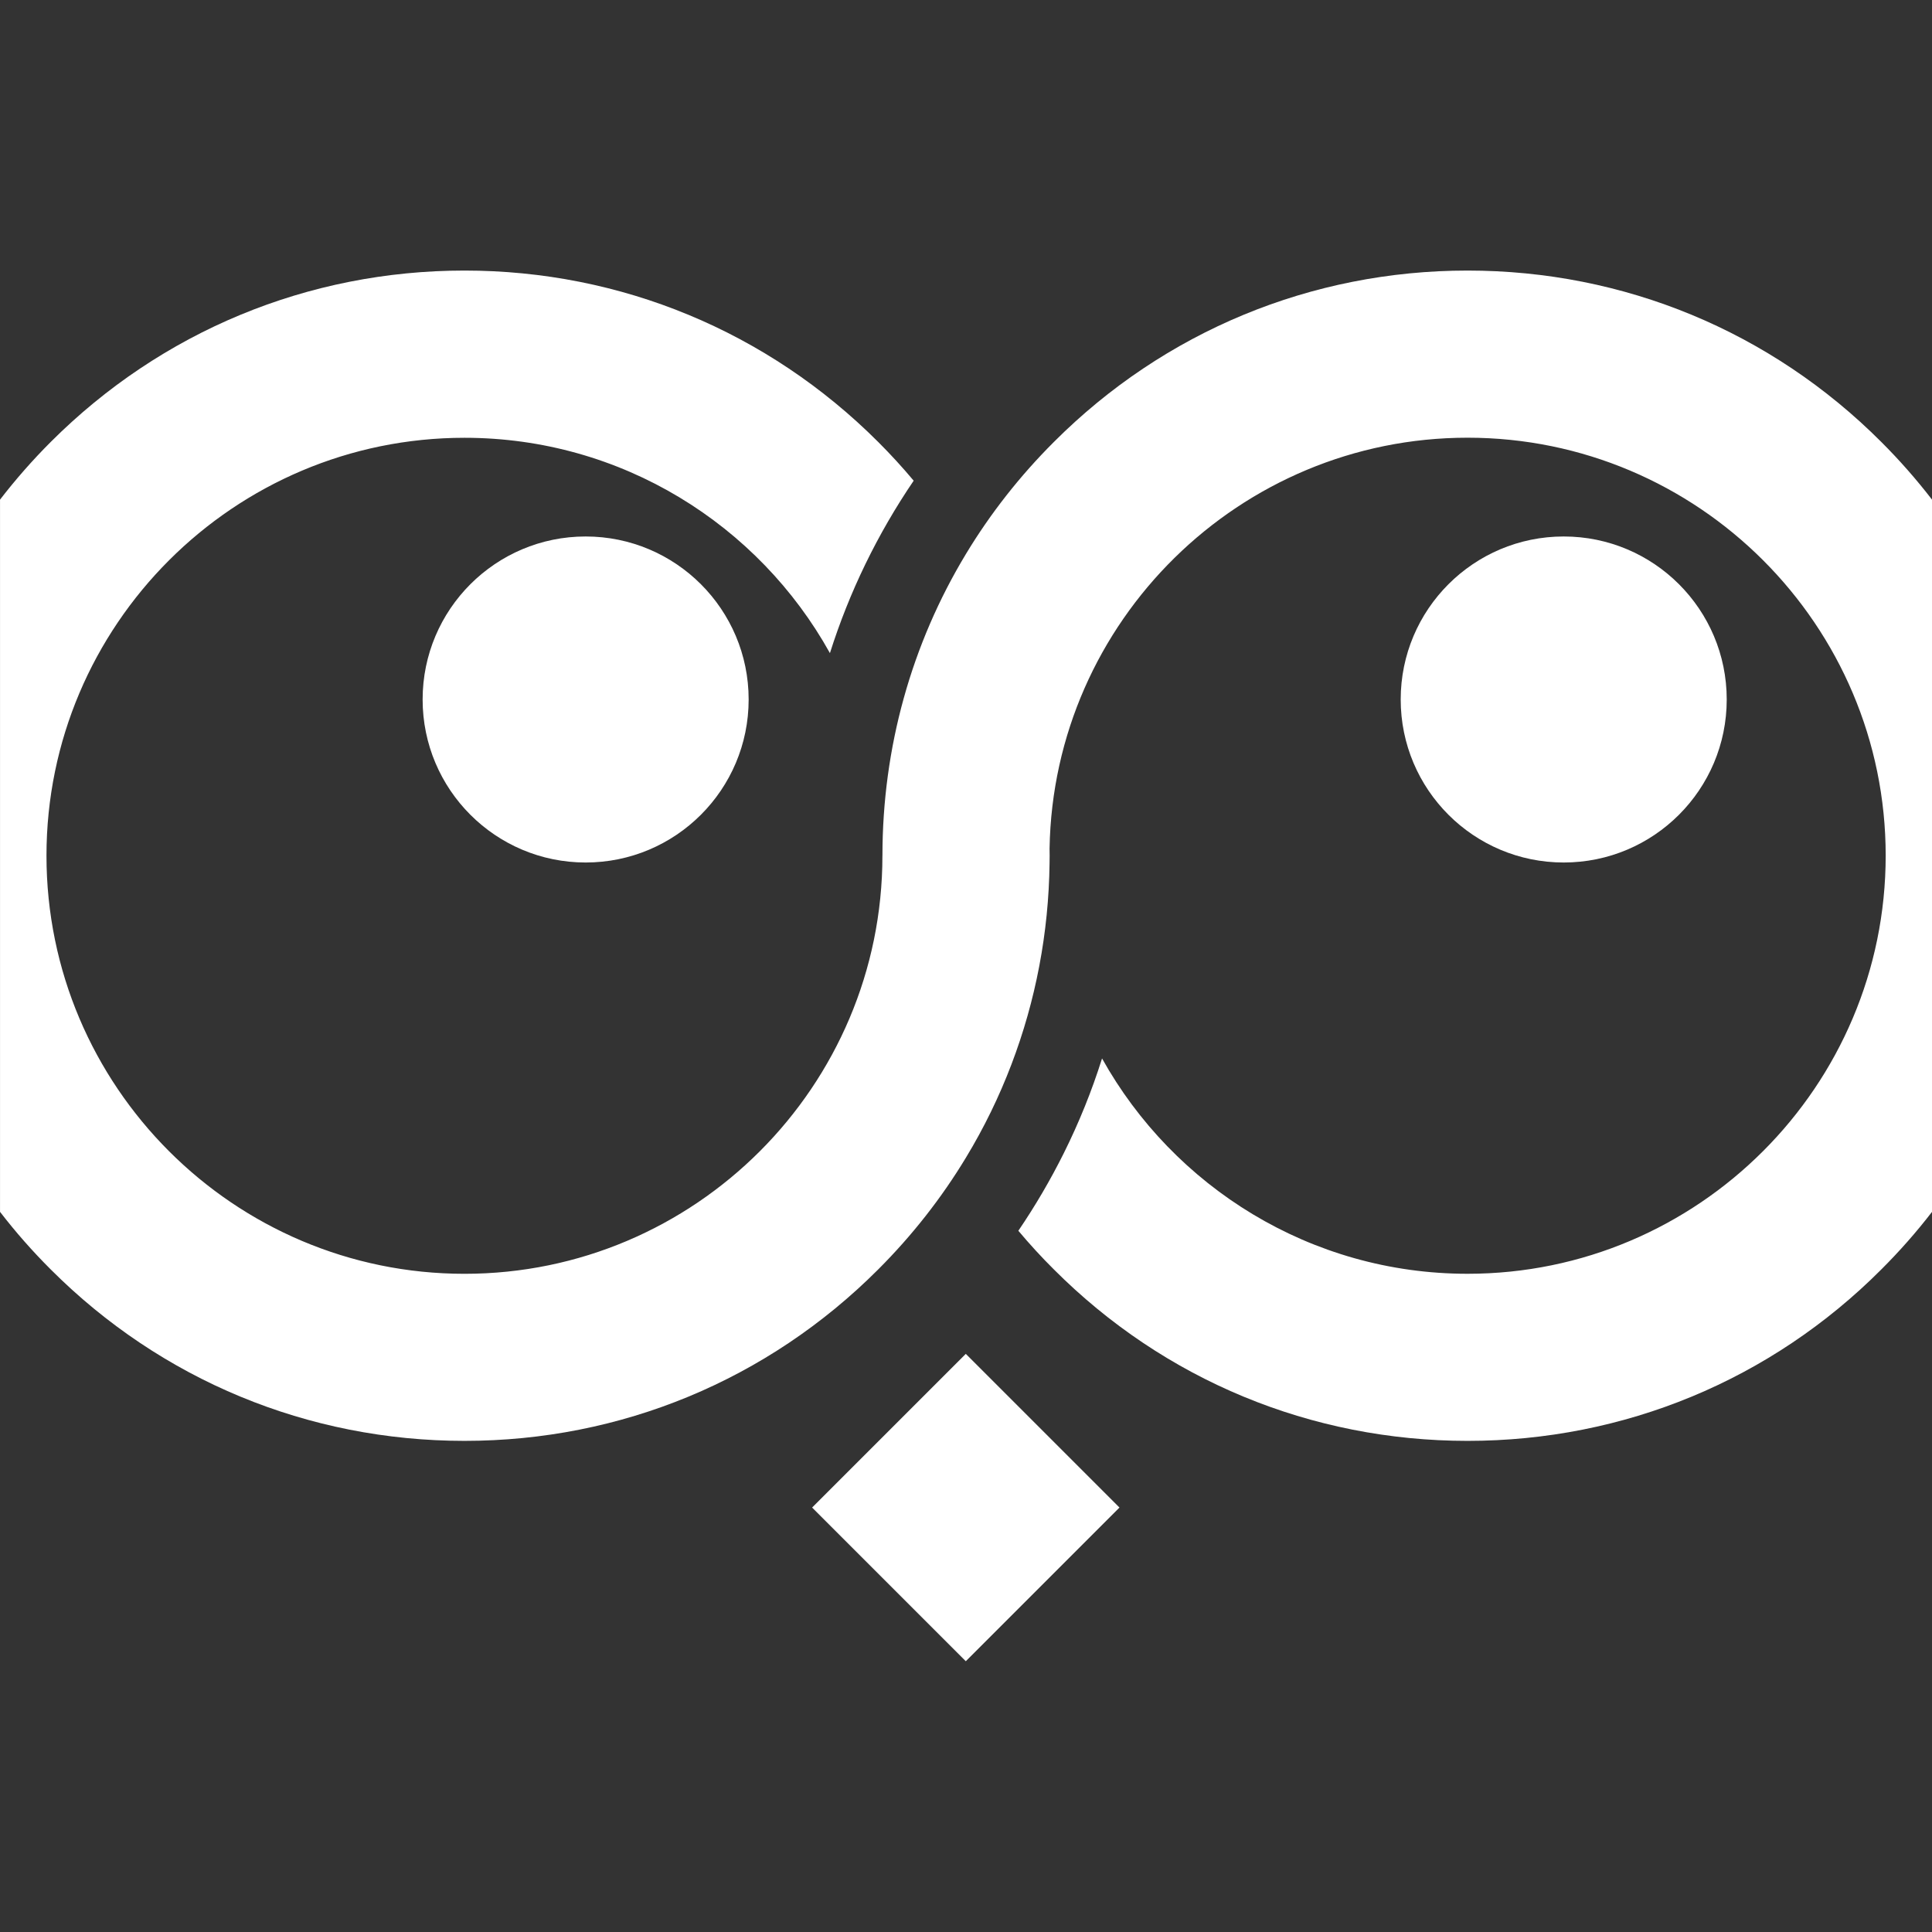 <?xml version="1.0" encoding="utf-8"?>
<!-- Generator: Adobe Illustrator 16.0.0, SVG Export Plug-In . SVG Version: 6.00 Build 0)  -->
<!DOCTYPE svg PUBLIC "-//W3C//DTD SVG 1.1//EN" "http://www.w3.org/Graphics/SVG/1.1/DTD/svg11.dtd">
<svg version="1.1" id="Layer_1" xmlns="http://www.w3.org/2000/svg" xmlns:xlink="http://www.w3.org/1999/xlink" x="0px" y="0px"
	 width="72px" height="72px" viewBox="0.5 0.5 72 72" enable-background="new 0.5 0.5 72 72" xml:space="preserve">
<rect x="0.5" y="0.5" width="72" height="72" fill="#333333" stroke="none"/>
<g>
	
		<rect x="32.45" y="52.639" transform="matrix(0.707 -0.707 0.707 0.707 -29.393 42.408)" fill="#FFFFFF" width="8.101" height="8.101"/>
	<path fill="#FFFFFF" d="M55.192,10.583c-5.825,0-11.303,2.27-15.417,6.388c-1.273,1.271-2.37,2.672-3.276,4.172
		c-2.03,3.359-3.113,7.219-3.113,11.247h-0.001c0,8.591-6.985,15.581-15.575,15.581c-8.592,0-15.578-6.99-15.578-15.581
		s6.986-15.575,15.578-15.575c5.852,0,10.96,3.24,13.619,8.025c0.72-2.277,1.77-4.438,3.121-6.426
		c-0.417-0.498-0.857-0.979-1.322-1.443c-4.119-4.118-9.592-6.388-15.418-6.388c-5.828,0-11.301,2.27-15.42,6.388
		c-0.682,0.682-1.311,1.4-1.889,2.149v26.542c0.578,0.751,1.208,1.467,1.889,2.146c4.119,4.122,9.592,6.389,15.42,6.389
		c5.826,0,11.299-2.267,15.418-6.389c1.271-1.271,2.366-2.67,3.271-4.169c0.67-1.105,1.236-2.267,1.694-3.471
		c0.903-2.368,1.39-4.901,1.421-7.507v-0.016c0.001-0.086,0.003-0.172,0.003-0.257c0-0.086-0.002-0.171-0.003-0.256v-0.017
		c0.146-8.465,7.084-15.303,15.578-15.303c8.589,0,15.582,6.984,15.582,15.575S63.781,47.97,55.192,47.97
		c-5.847,0-10.957-3.242-13.622-8.025c-0.382,1.214-0.859,2.394-1.426,3.531c-0.497,0.997-1.062,1.963-1.693,2.891
		c0.418,0.497,0.857,0.978,1.324,1.441c4.114,4.122,9.592,6.389,15.417,6.389c5.828,0,11.306-2.267,15.419-6.389
		c0.682-0.68,1.312-1.396,1.89-2.146V19.12c-0.578-0.749-1.208-1.468-1.89-2.149C66.497,12.852,61.02,10.583,55.192,10.583z"/>
	<circle fill="#FFFFFF" cx="58.775" cy="26.568" r="6.075"/>
	<circle fill="#FFFFFF" cx="22.325" cy="26.568" r="6.075"/>
</g>
</svg>
